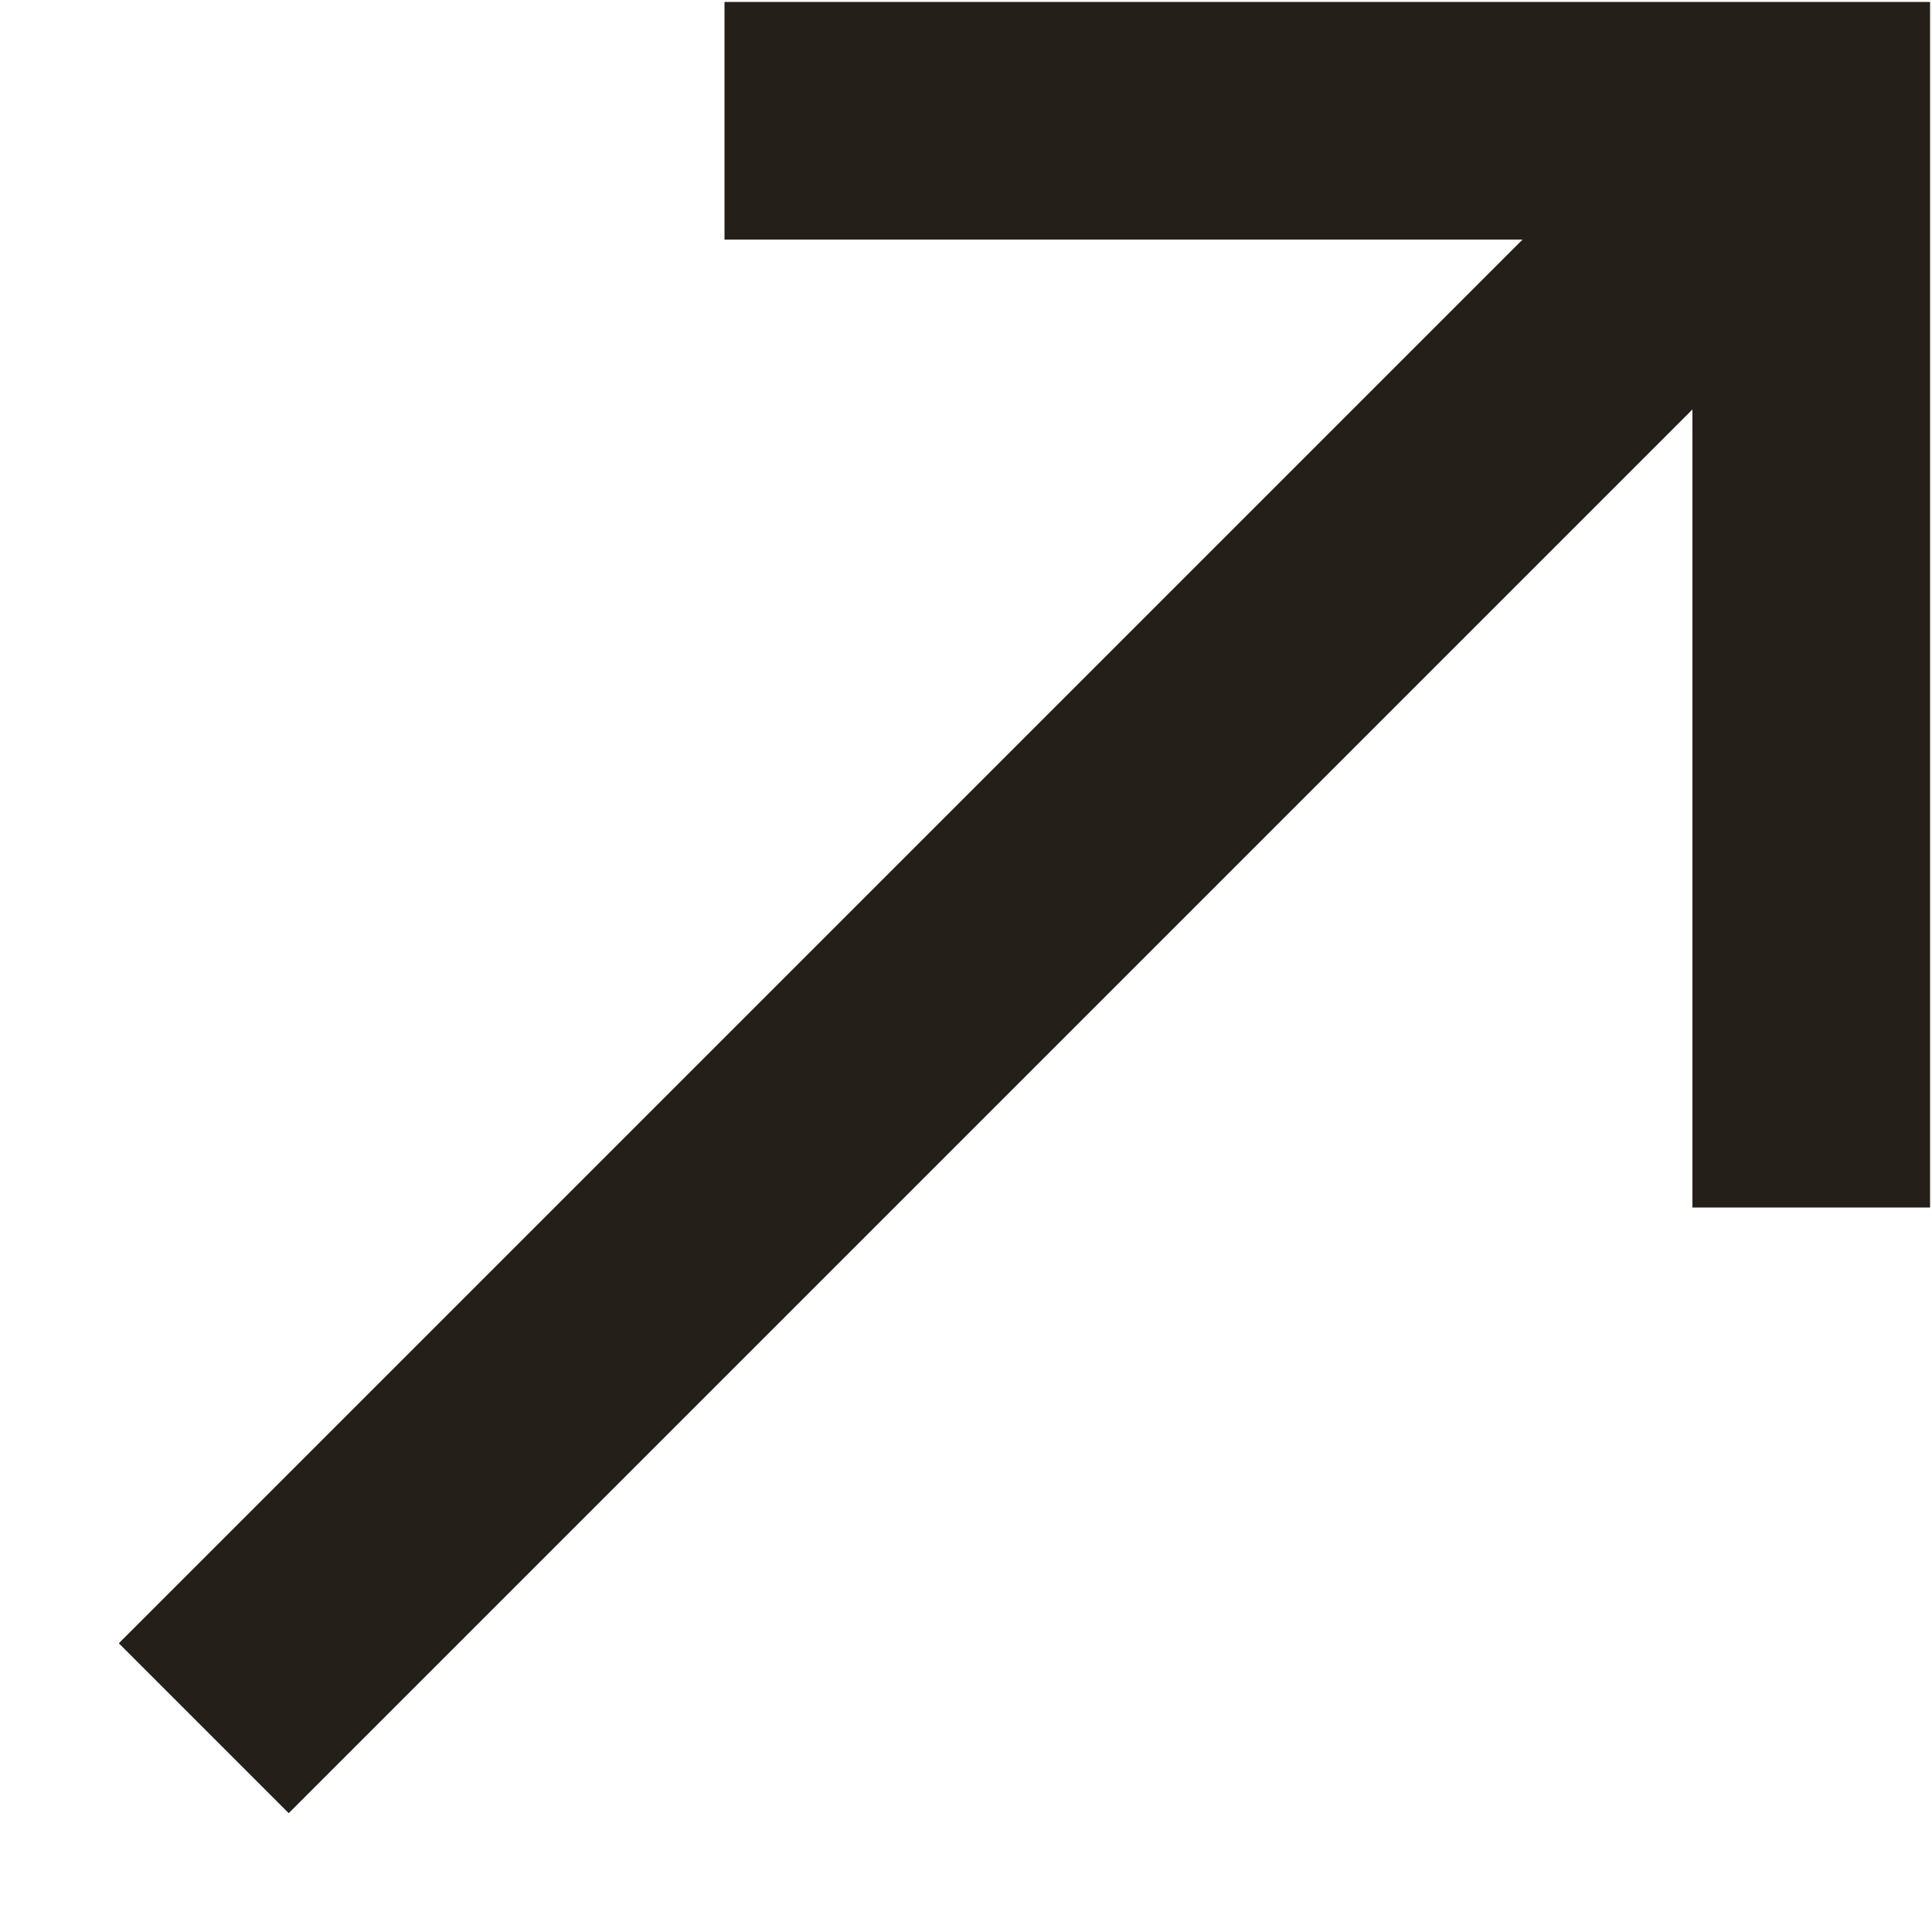 <svg width="16" height="16" viewBox="0 0 16 16" fill="none" xmlns="http://www.w3.org/2000/svg">
<path d="M6 0.016H15.984V10H14.016V3.391L2.391 15.016L0.984 13.609L12.609 1.984H6V0.016Z" fill="#241F19"/>
</svg>

